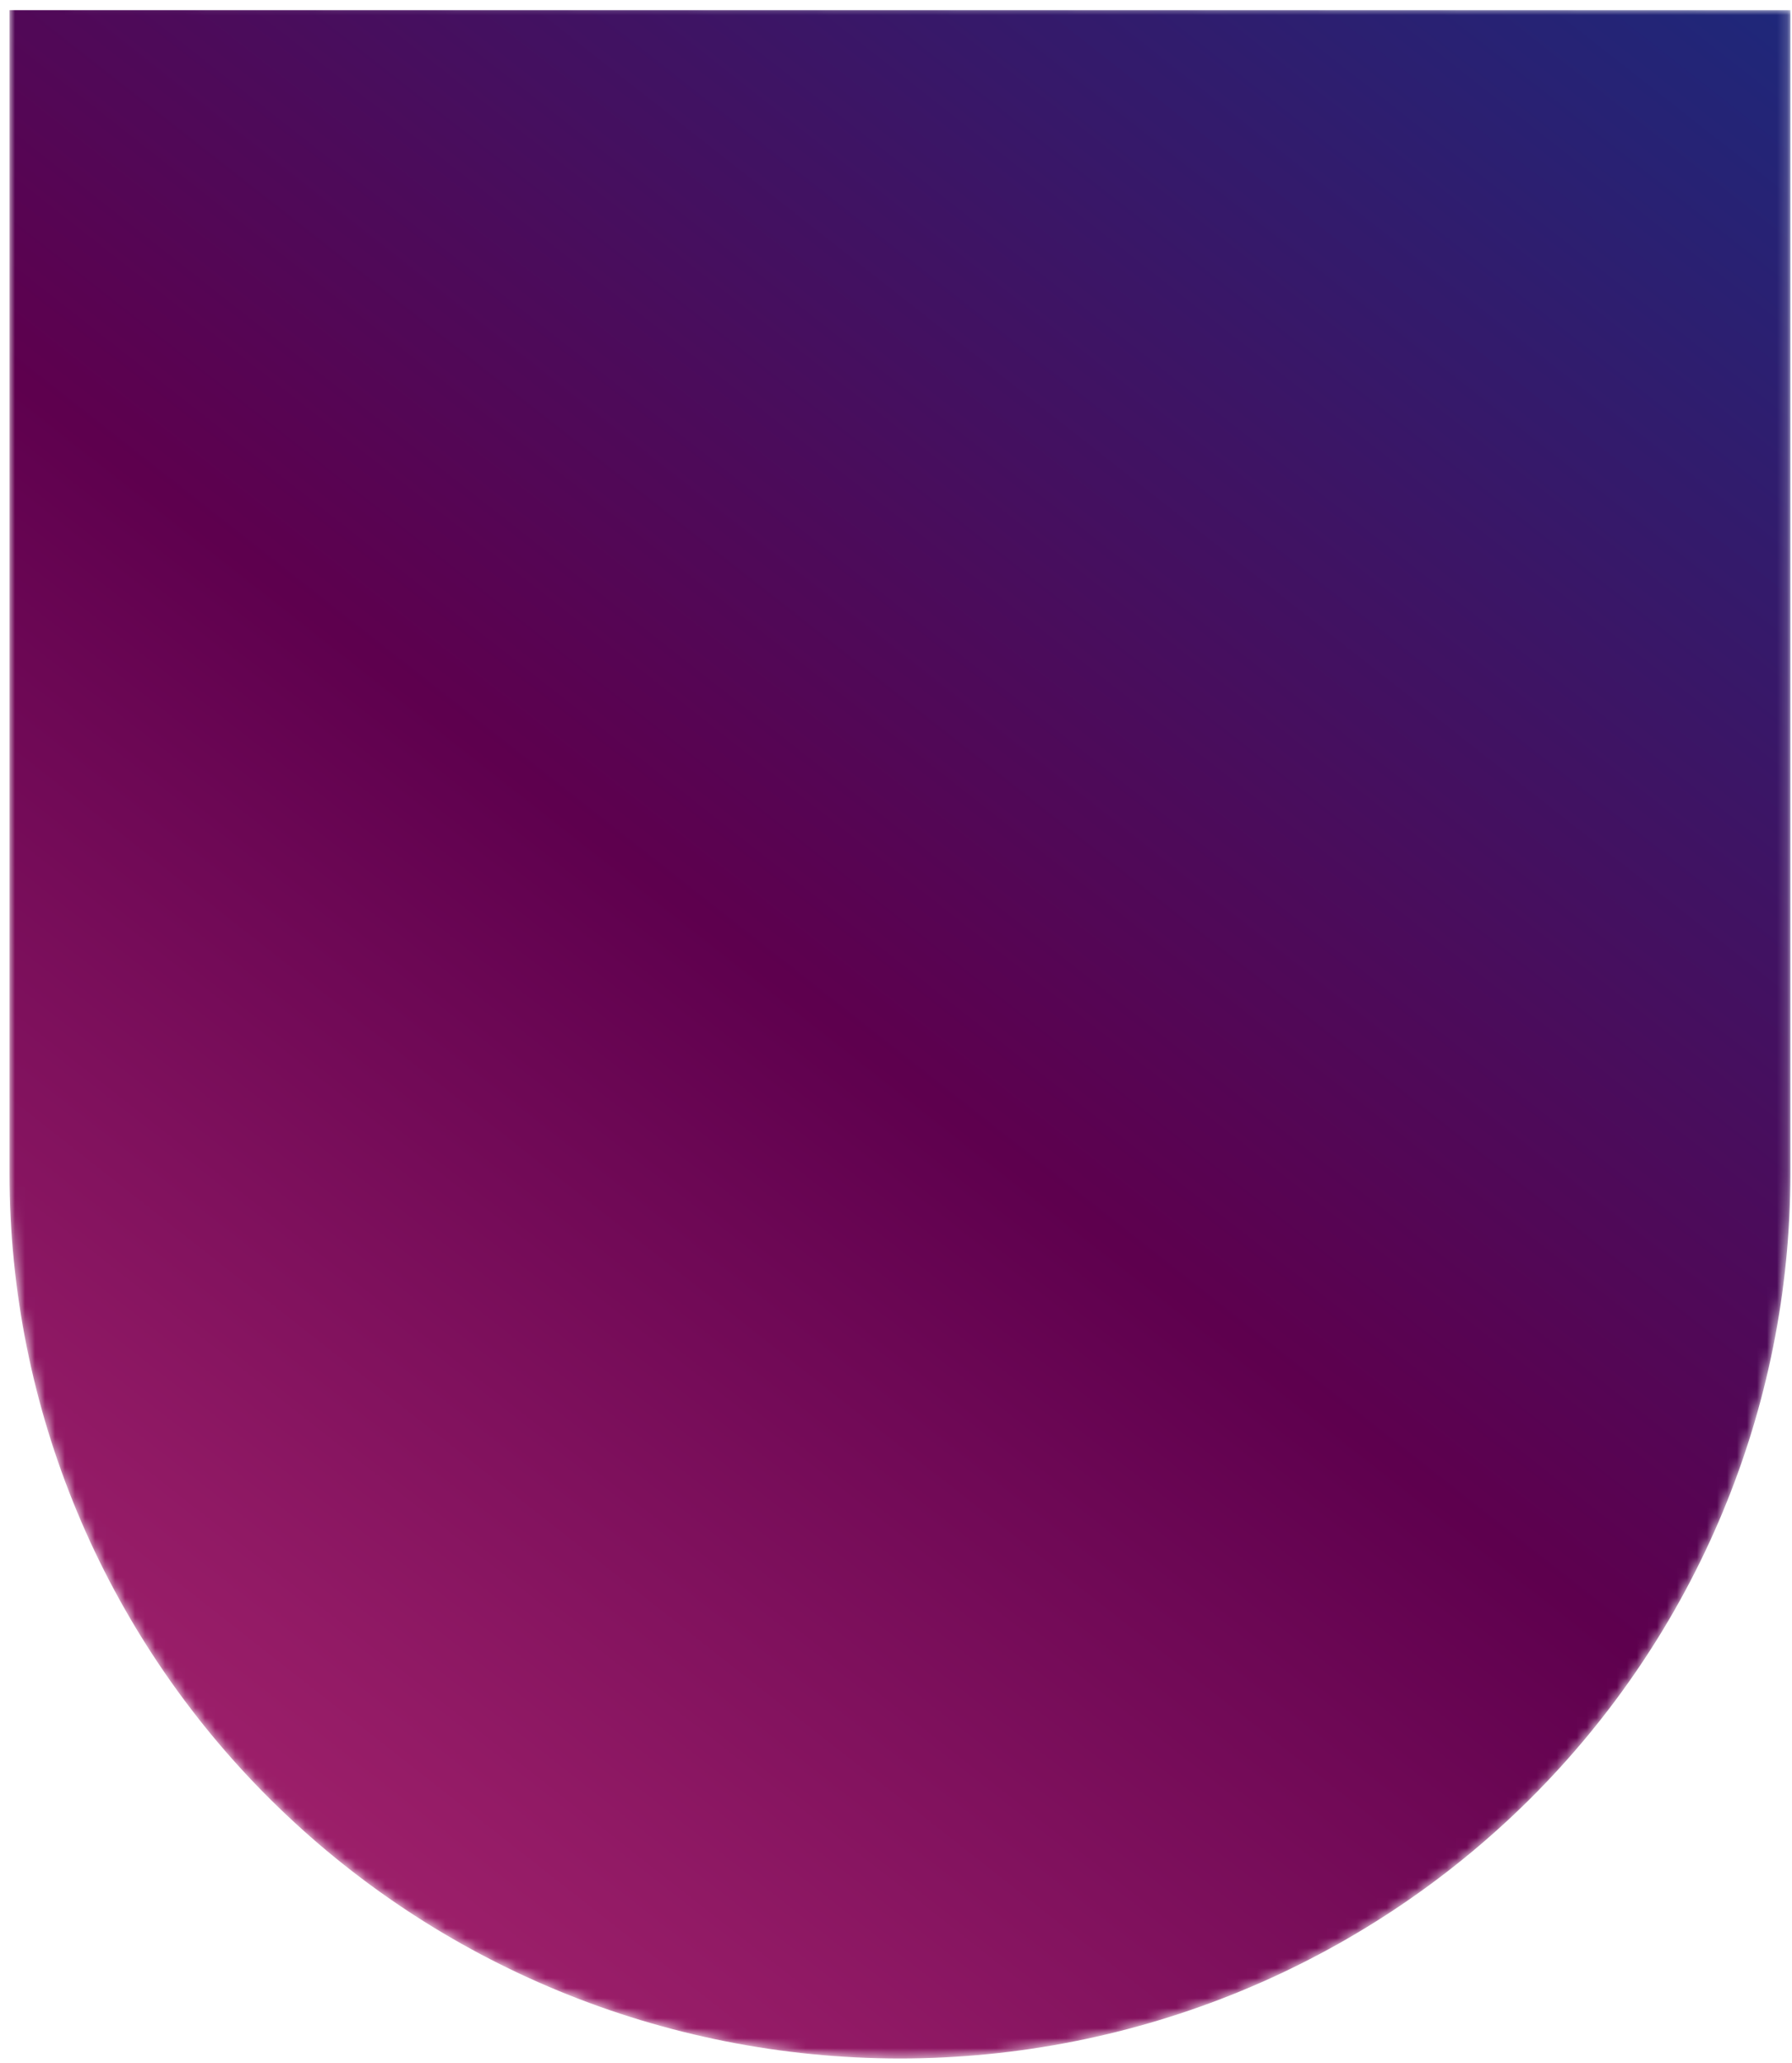 <svg width="179" height="206" viewBox="0 0 179 206" fill="none" xmlns="http://www.w3.org/2000/svg">
<mask id="mask0_4_908" style="mask-type:alpha" maskUnits="userSpaceOnUse" x="0" y="0" width="179" height="206">
<path d="M178.839 117.168C178.839 140.607 169.468 163.085 152.788 179.658C136.107 196.231 113.484 205.542 89.895 205.542C66.305 205.542 43.682 196.231 27.002 179.658C10.322 163.085 0.951 140.607 0.951 117.168L0.951 -0L178.839 0.951L178.839 117.168Z" fill="url(#paint0_linear_4_908)"/>
</mask>
<g mask="url(#mask0_4_908)">
<path d="M178.839 117.198C178.839 140.628 169.468 163.099 152.788 179.667C136.107 196.234 113.484 205.542 89.895 205.542C66.305 205.542 43.682 196.234 27.002 179.667C10.322 163.099 0.951 140.628 0.951 117.198L0.951 1.019L178.839 1.019L178.839 117.198Z" fill="url(#paint1_linear_4_908)"/>
</g>
<defs>
<linearGradient id="paint0_linear_4_908" x1="-13.756" y1="205.542" x2="243.978" y2="-120.761" gradientUnits="userSpaceOnUse">
<stop stop-color="#BA2E77"/>
<stop offset="0.341" stop-color="#5E004E"/>
<stop offset="0.787" stop-color="#093589"/>
</linearGradient>
<linearGradient id="paint1_linear_4_908" x1="-13.756" y1="205.542" x2="242.402" y2="-120.381" gradientUnits="userSpaceOnUse">
<stop stop-color="#BA2E77"/>
<stop offset="0.341" stop-color="#5E004E"/>
<stop offset="0.787" stop-color="#093589"/>
</linearGradient>
</defs>
</svg>
